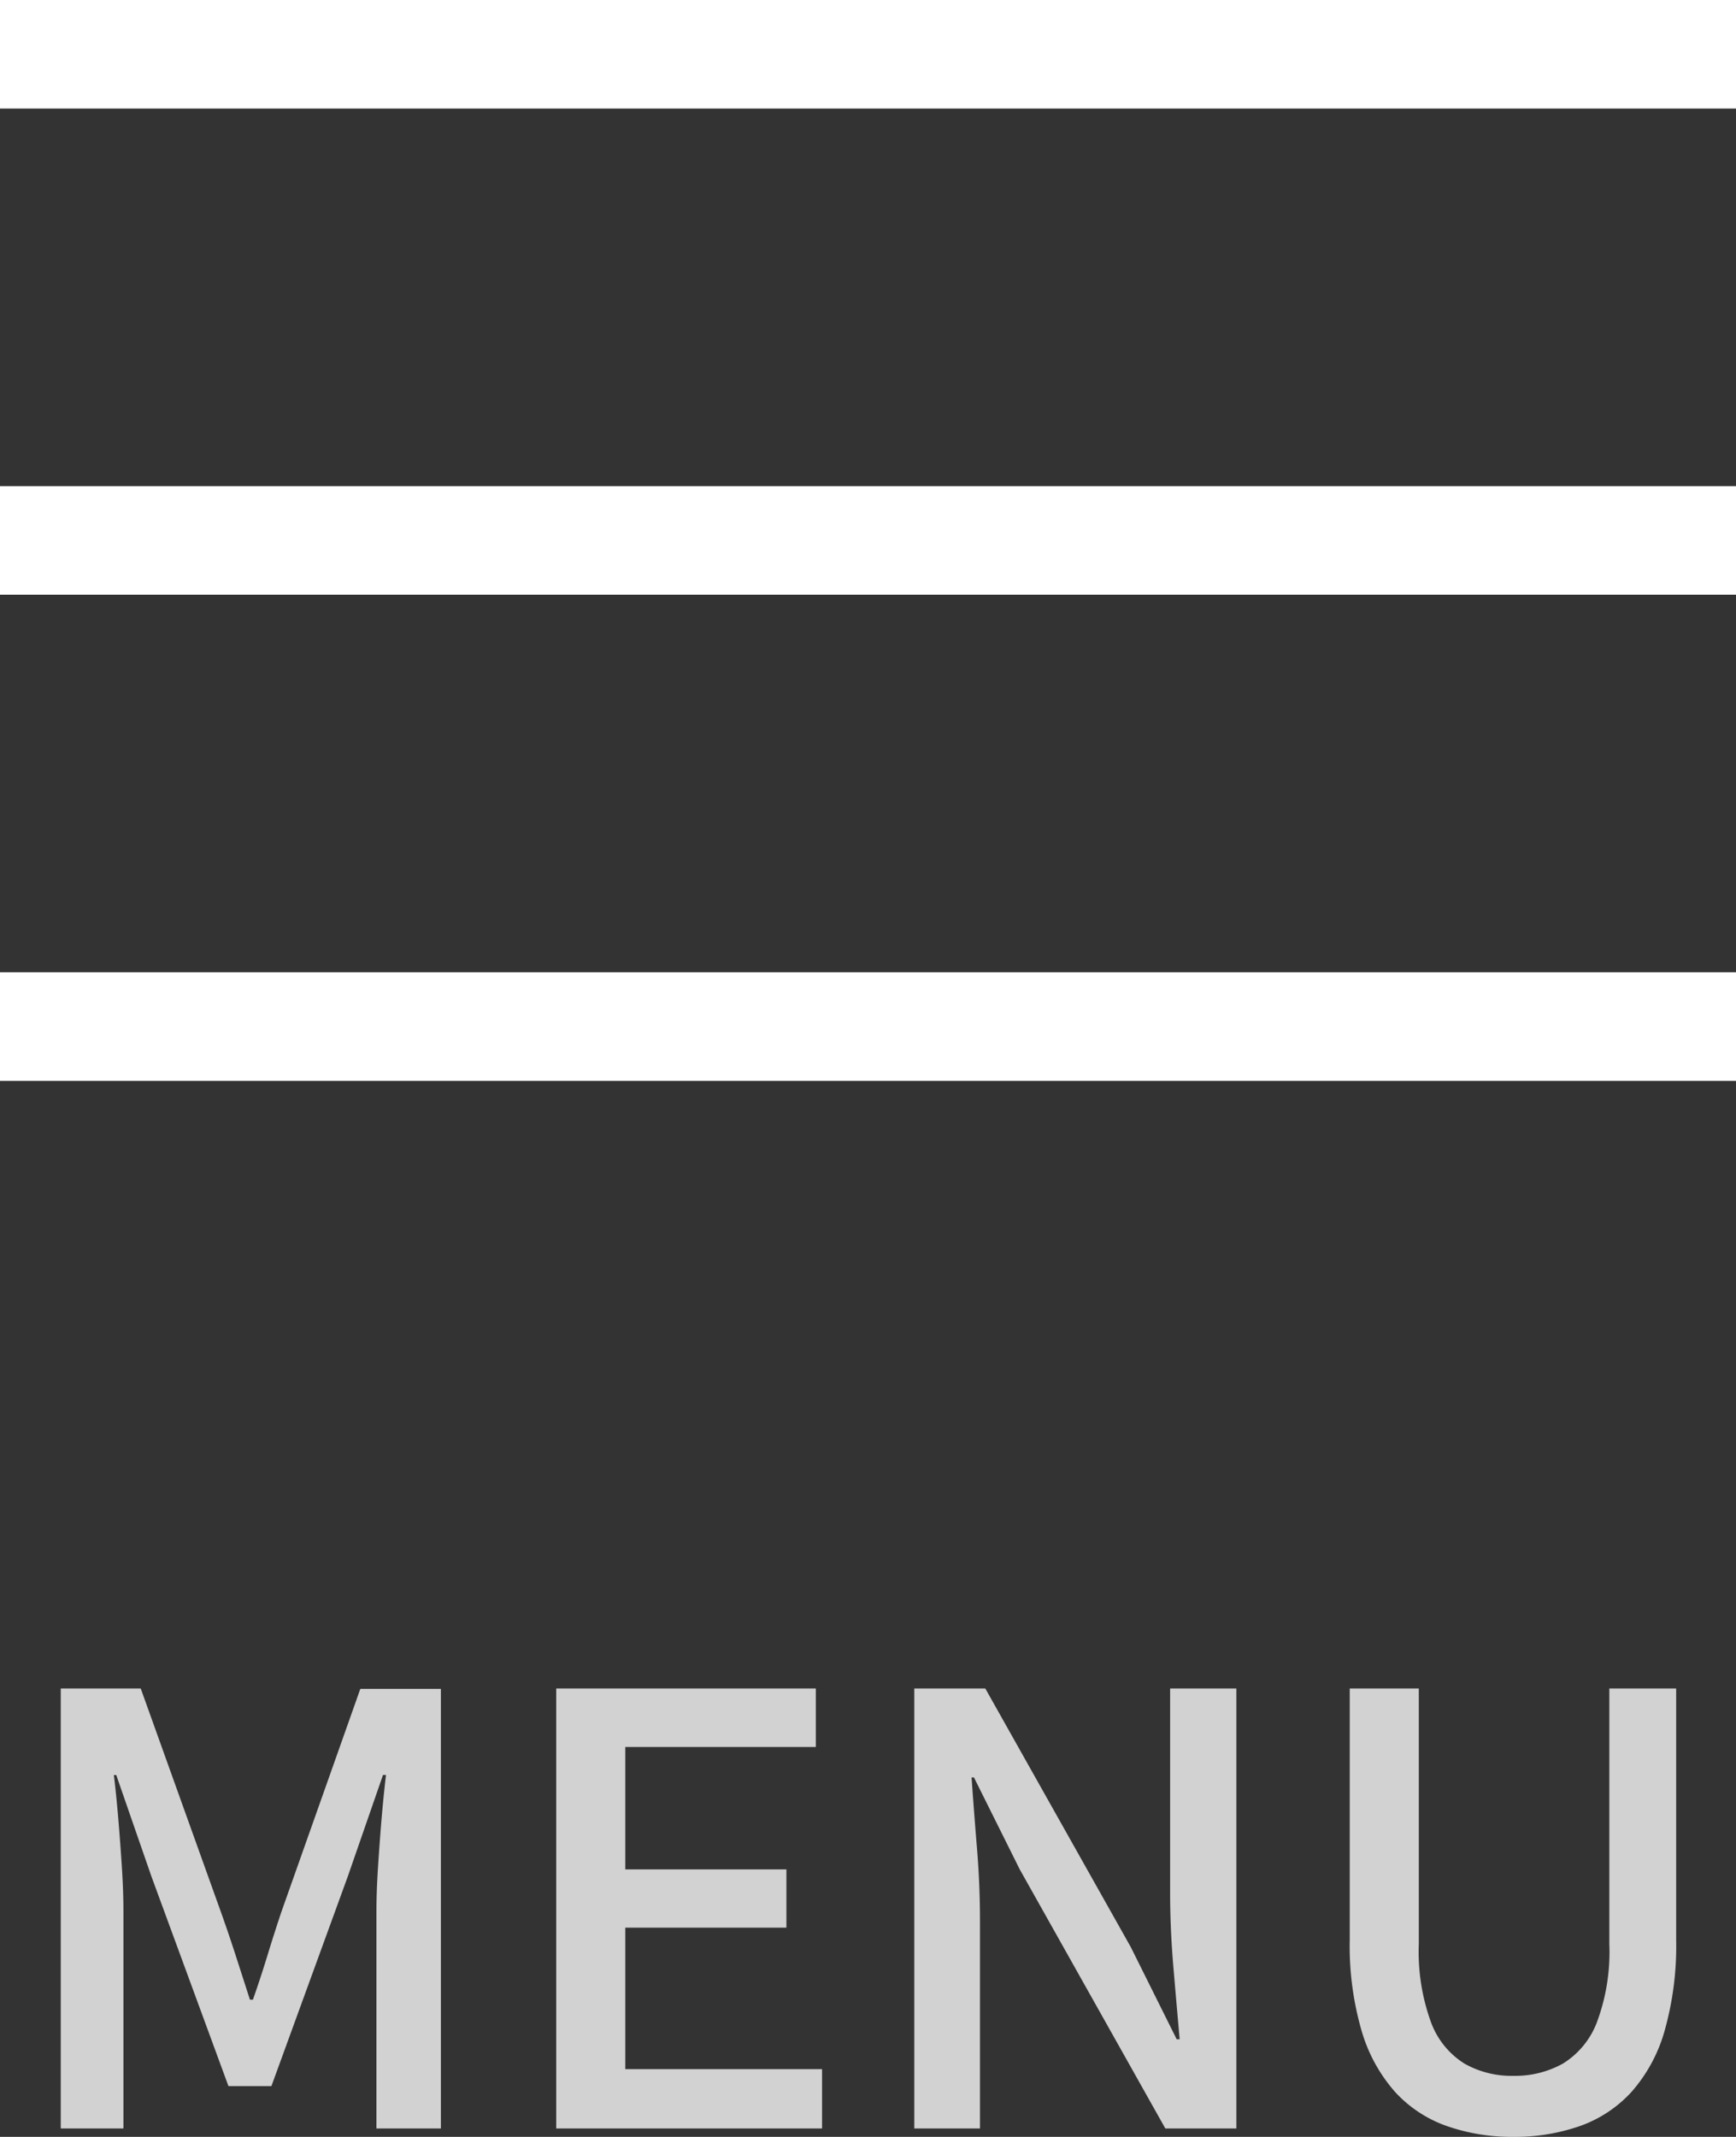 <svg xmlns="http://www.w3.org/2000/svg" width="32" height="39.37" viewBox="0 0 32 39.37"><rect x="0" y="0" width="32" height="39.37" fill="#333333" stroke="none"/><path fill="none" stroke="#fff" stroke-width="2" d="M0 9.957h32M0 1h32M0 18.914h32"/><path d="M1.12 39.216v-8.107h1.474l1.474 4.107q.143.4.275.808t.264.819h.055q.143-.407.269-.819t.259-.808l1.452-4.1h1.485v8.1H6.939v-4q0-.363.028-.8t.066-.9q.039-.451.082-.814H7.06l-.649 1.87-1.408 3.863h-.792l-1.419-3.861-.649-1.87h-.044q.044.363.082.814t.066.891q.028.44.028.8v4.007Zm9.133 0v-8.107h4.785v1.078h-3.512v2.255h2.97v1.074h-2.97v2.607h3.627v1.093Zm6.6 0v-8.107h1.309l2.681 4.763.847 1.7h.055q-.055-.616-.115-1.32t-.061-1.364v-3.779h1.221v8.107h-1.309l-2.684-4.774-.844-1.694h-.044q.044.627.1 1.309t.055 1.353v3.806Zm11.041.154a3.631 3.631 0 0 1-1.227-.2 2.348 2.348 0 0 1-.951-.627 2.938 2.938 0 0 1-.616-1.122 5.611 5.611 0 0 1-.22-1.683v-4.629h1.273v4.707a3.8 3.8 0 0 0 .226 1.446 1.516 1.516 0 0 0 .616.759 1.76 1.76 0 0 0 .9.225 1.813 1.813 0 0 0 .913-.225 1.533 1.533 0 0 0 .627-.759 3.713 3.713 0 0 0 .23-1.446v-4.707h1.232v4.631a5.745 5.745 0 0 1-.215 1.683 2.883 2.883 0 0 1-.611 1.122 2.348 2.348 0 0 1-.951.627 3.631 3.631 0 0 1-1.226.198Z" fill="#fff" opacity=".778"/></svg>